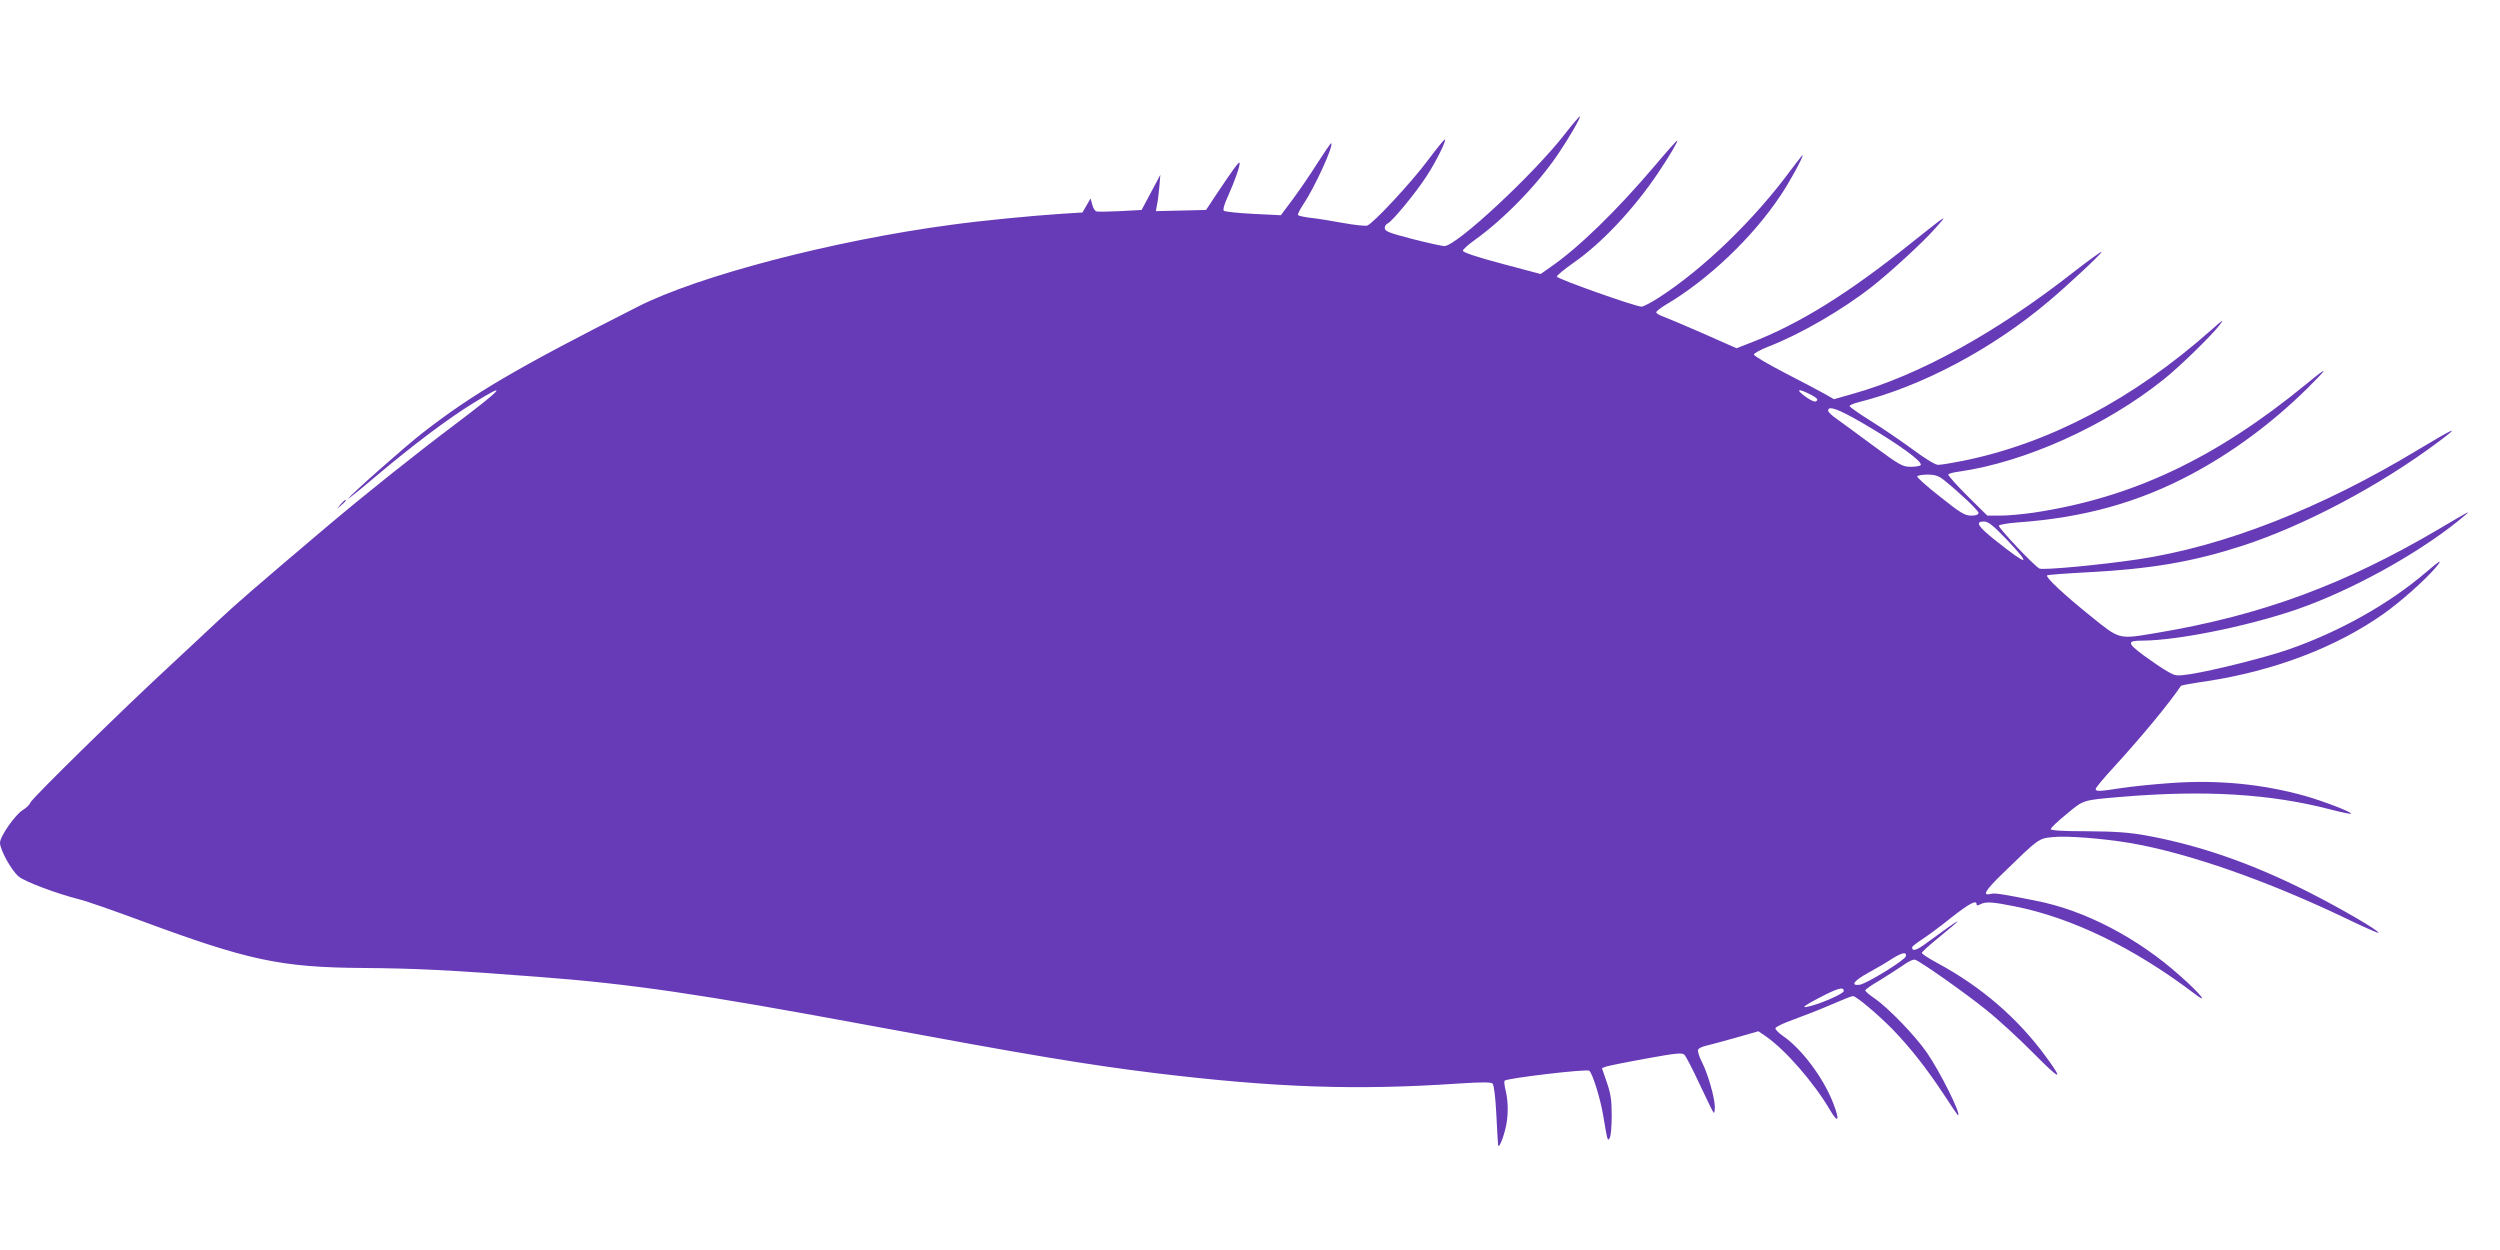 <?xml version="1.0" standalone="no"?>
<!DOCTYPE svg PUBLIC "-//W3C//DTD SVG 20010904//EN"
 "http://www.w3.org/TR/2001/REC-SVG-20010904/DTD/svg10.dtd">
<svg version="1.0" xmlns="http://www.w3.org/2000/svg"
 width="1280pt" height="640pt" viewBox="0 0 1280 640"
 preserveAspectRatio="xMidYMid meet">
<g transform="translate(0,640) scale(0.1,-0.1)"
fill="#673ab7" stroke="none">
<path d="M8010 5711 c-159 -204 -553 -571 -615 -571 -11 0 -84 16 -162 36
-120 31 -143 40 -143 56 0 10 7 21 15 24 22 9 146 159 199 242 49 75 101 180
94 188 -3 2 -41 -45 -86 -105 -88 -118 -282 -326 -312 -336 -10 -3 -67 3 -127
14 -59 11 -134 23 -165 26 -32 4 -60 10 -62 14 -3 4 9 27 25 52 60 88 158 303
145 316 -2 2 -34 -45 -72 -104 -37 -59 -95 -143 -127 -186 l-59 -79 -141 7
c-78 4 -146 11 -151 16 -6 5 3 36 22 76 35 78 65 164 58 170 -4 5 -36 -39
-118 -162 l-53 -80 -129 -3 -128 -3 6 33 c4 18 9 60 12 93 l5 60 -48 -90 -48
-90 -110 -6 c-60 -3 -116 -4 -122 -1 -7 2 -17 18 -21 35 l-8 31 -21 -36 -21
-36 -99 -6 c-167 -11 -421 -36 -573 -57 -600 -80 -1290 -260 -1602 -418 -624
-316 -847 -447 -1105 -648 -89 -69 -367 -315 -379 -335 -5 -7 61 46 146 118
184 155 363 290 490 368 188 117 158 80 -85 -103 -210 -158 -462 -359 -661
-527 -371 -314 -464 -395 -558 -483 -56 -53 -165 -154 -241 -225 -244 -225
-714 -686 -720 -706 -3 -10 -21 -27 -39 -38 -38 -23 -116 -134 -116 -167 0
-36 59 -143 96 -173 33 -27 193 -87 311 -117 35 -8 176 -58 315 -109 547 -203
715 -239 1133 -242 272 -2 454 -11 895 -45 480 -36 838 -89 1695 -248 825
-153 1117 -202 1475 -246 613 -74 1025 -88 1543 -53 124 8 171 8 179 0 7 -7
15 -73 19 -154 4 -79 8 -150 9 -158 1 -24 21 15 36 74 17 62 18 142 3 202 -6
25 -9 48 -5 51 13 13 421 61 433 51 17 -14 58 -146 72 -233 21 -126 22 -131
33 -111 6 10 10 62 10 115 0 78 -5 111 -25 169 l-25 73 21 8 c12 4 104 23 205
41 158 29 185 31 197 19 7 -8 43 -76 78 -152 36 -76 67 -141 71 -144 3 -4 6 9
6 28 0 47 -35 170 -66 231 -14 27 -23 56 -20 63 2 7 20 16 38 20 18 4 87 23
152 41 l119 34 38 -26 c100 -69 246 -237 326 -373 46 -79 55 -60 17 36 -50
127 -160 273 -254 338 -22 15 -40 33 -40 40 0 7 42 27 93 45 50 18 137 52 192
76 55 24 105 44 112 44 17 0 126 -92 202 -169 91 -94 174 -200 259 -328 40
-62 75 -113 77 -113 19 0 -90 220 -159 320 -58 85 -198 230 -268 278 -27 18
-48 37 -48 41 0 5 33 28 73 51 39 24 93 59 120 77 27 20 54 33 63 29 32 -12
253 -168 359 -253 61 -48 173 -151 249 -228 137 -138 154 -142 61 -15 -145
198 -331 358 -557 480 -43 23 -78 46 -78 51 0 5 35 37 77 71 153 125 140 121
-46 -15 -57 -43 -81 -51 -81 -27 0 4 24 23 52 41 29 19 97 69 150 112 92 72
128 91 128 67 0 -7 6 -7 19 0 28 14 60 13 174 -10 297 -59 613 -213 922 -447
77 -59 34 -4 -72 90 -218 195 -488 336 -738 385 -180 36 -213 41 -233 35 -45
-11 -27 19 61 104 186 181 184 180 257 187 72 8 256 -7 395 -30 297 -51 699
-191 1110 -388 87 -42 160 -74 162 -72 9 8 -190 124 -362 211 -285 144 -553
237 -825 287 -89 16 -158 21 -302 22 -126 0 -188 4 -188 11 0 6 36 41 81 77
88 74 81 71 279 88 428 36 764 16 1074 -65 54 -14 101 -24 103 -21 7 7 -138
63 -232 90 -220 62 -450 84 -688 67 -89 -6 -205 -18 -257 -26 -115 -18 -130
-18 -130 -4 0 6 44 59 98 117 143 157 275 317 339 411 1 2 60 13 130 23 347
53 665 174 908 346 86 61 211 172 262 232 44 51 30 45 -47 -21 -188 -161 -443
-304 -702 -394 -114 -40 -385 -108 -500 -126 -74 -11 -78 -11 -120 13 -24 13
-78 50 -122 82 -86 64 -87 76 -6 76 196 1 601 87 845 180 281 106 608 293 805
461 34 28 25 24 -130 -68 -487 -287 -910 -443 -1445 -533 -202 -34 -189 -37
-345 89 -133 107 -228 196 -219 205 2 3 96 10 209 16 325 17 538 54 789 135
320 104 705 308 1006 533 114 85 90 76 -100 -38 -504 -305 -999 -498 -1440
-564 -194 -29 -486 -56 -503 -47 -30 16 -213 211 -208 220 4 5 45 12 94 16
340 24 620 102 892 247 212 113 413 262 593 439 112 111 111 118 -3 24 -467
-383 -893 -584 -1399 -660 -56 -8 -131 -15 -168 -15 l-68 0 -102 101 c-56 56
-100 105 -98 110 3 4 27 11 53 14 339 48 755 235 1052 474 79 63 239 219 283
275 27 35 21 32 -42 -24 -399 -354 -831 -581 -1273 -670 -55 -11 -111 -20
-125 -20 -15 0 -65 31 -130 79 -59 43 -155 109 -215 146 -59 37 -108 71 -108
76 0 4 19 13 43 19 325 81 686 272 977 518 102 86 270 243 270 252 0 5 -66
-43 -147 -106 -392 -307 -787 -525 -1125 -620 l-98 -28 -47 27 c-27 15 -119
64 -205 108 -87 45 -158 87 -158 94 0 6 33 24 73 40 162 62 381 189 531 307
92 72 260 226 321 295 73 82 72 81 -118 -70 -321 -258 -573 -415 -824 -512
l-72 -28 -174 77 c-96 42 -189 81 -206 87 -17 6 -31 15 -31 20 0 5 21 22 46
37 218 128 447 345 591 562 46 68 113 191 113 206 0 3 -28 -32 -62 -78 -188
-255 -447 -505 -675 -652 -39 -25 -79 -46 -88 -46 -32 0 -435 143 -434 154 0
6 39 38 86 71 143 99 310 277 432 459 58 86 105 166 98 166 -3 0 -54 -57 -113
-127 -196 -231 -393 -423 -539 -523 l-47 -33 -199 53 c-125 33 -199 58 -199
66 0 7 28 32 63 57 149 107 320 283 425 439 57 84 116 187 111 192 -2 2 -38
-40 -79 -93z m1262 -1332 c29 -15 37 -24 30 -31 -8 -8 -23 -3 -52 17 -60 42
-48 50 22 14z m261 -143 c187 -109 312 -200 301 -217 -3 -5 -26 -9 -51 -9 -42
0 -56 8 -192 108 -80 60 -165 121 -188 138 -24 16 -43 35 -43 42 0 27 52 8
173 -62z m419 -293 c82 -66 178 -157 178 -169 0 -9 -13 -14 -37 -14 -33 0 -56
14 -160 97 -67 52 -120 100 -117 104 3 5 27 9 53 9 38 0 56 -6 83 -27z m321
-304 c132 -139 114 -141 -55 -7 -92 73 -107 98 -60 98 21 0 46 -19 115 -91z
m-515 -2135 c-4 -20 -203 -142 -237 -146 -49 -6 -29 21 44 61 42 23 97 55 122
72 53 33 76 37 71 13z m-318 -178 c0 -15 -136 -73 -193 -82 -22 -3 -2 11 63
45 99 52 130 61 130 37z"/>
<path d="M1744 3818 l-19 -23 23 19 c21 18 27 26 19 26 -2 0 -12 -10 -23 -22z"/>
</g>
</svg>
